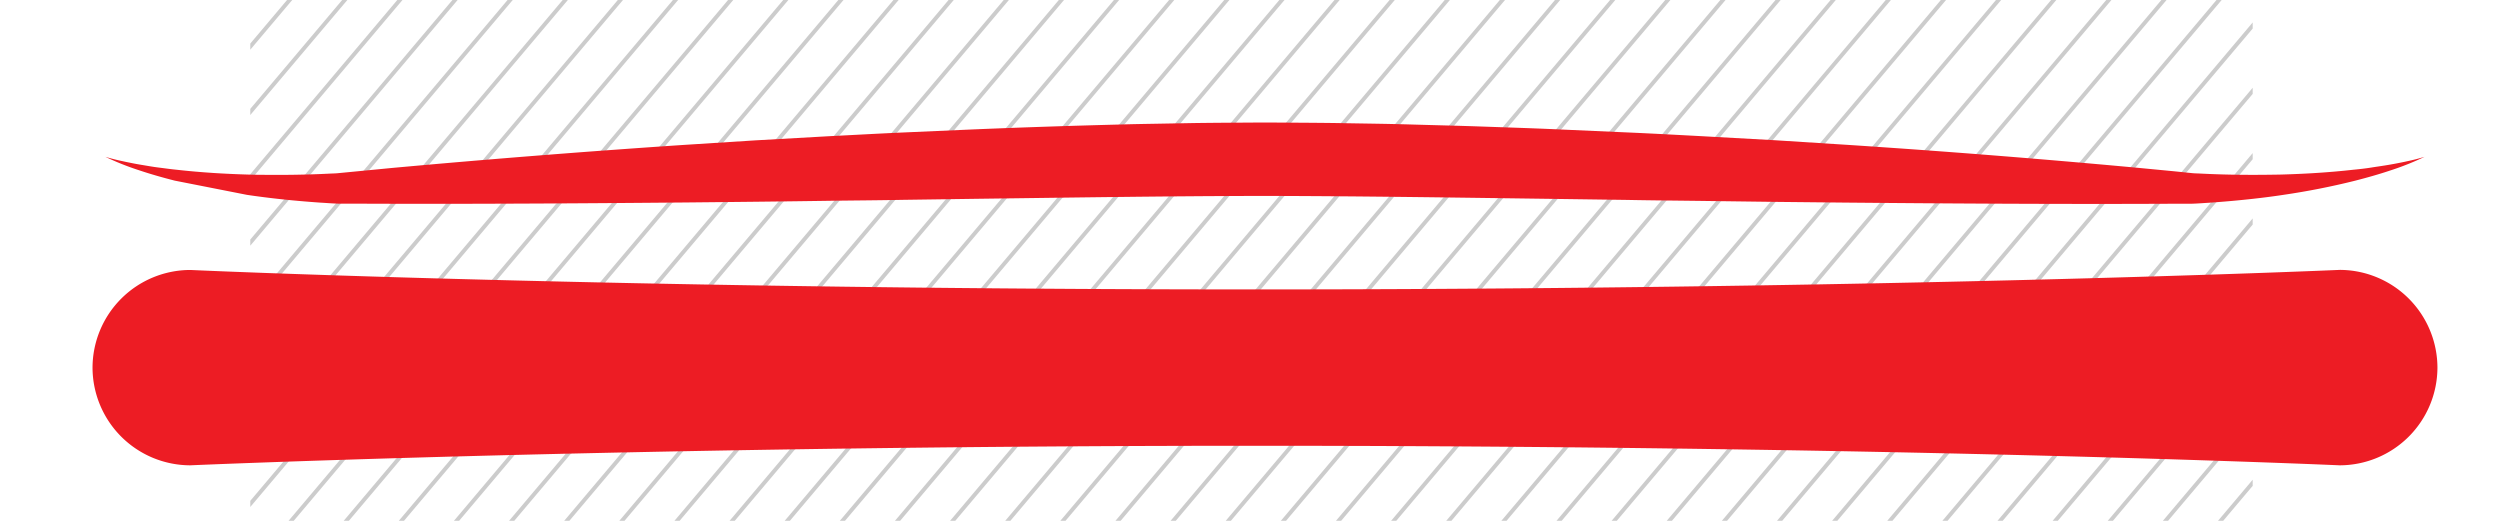 <svg xmlns="http://www.w3.org/2000/svg" viewBox="0 0 1360.63 283.46"><defs><style>.cls-1{isolation:isolate;}.cls-2{fill:#fff;}.cls-3{fill:#ccc;}.cls-4,.cls-5{fill:#ed1c24;}.cls-4,.cls-6{mix-blend-mode:multiply;}.cls-6{fill:#dcddde;}</style></defs><title>ski-C</title><g class="cls-1"><g id="Layer_2" data-name="Layer 2"><g id="Layer_1-2" data-name="Layer 1"><rect class="cls-2" width="1360.63" height="283.46"/><polygon class="cls-3" points="156.22 0 136.21 23.71 136.21 27.06 159.05 0 156.22 0"/><polygon class="cls-3" points="186.22 0 136.21 59.26 136.21 62.61 189.05 0 186.22 0"/><polygon class="cls-3" points="216.22 0 136.21 94.82 136.21 98.17 219.05 0 216.22 0"/><polygon class="cls-3" points="246.23 0 136.21 130.37 136.21 133.72 249.06 0 246.23 0"/><polygon class="cls-3" points="276.23 0 136.21 165.92 136.21 169.28 279.06 0 276.23 0"/><polygon class="cls-3" points="306.23 0 136.21 201.48 136.21 204.83 309.06 0 306.23 0"/><polygon class="cls-3" points="336.24 0 136.21 237.03 136.21 240.38 339.06 0 336.24 0"/><polygon class="cls-3" points="366.24 0 136.21 272.59 136.21 275.94 369.07 0 366.24 0"/><polygon class="cls-3" points="396.24 0 157.04 283.46 159.86 283.46 399.07 0 396.24 0"/><polygon class="cls-3" points="426.25 0 187.04 283.46 189.87 283.46 429.07 0 426.25 0"/><polygon class="cls-3" points="456.25 0 217.04 283.46 219.87 283.46 459.08 0 456.25 0"/><polygon class="cls-3" points="486.25 0 247.04 283.46 249.87 283.46 489.08 0 486.25 0"/><polygon class="cls-3" points="516.25 0 277.05 283.46 279.88 283.46 519.08 0 516.25 0"/><polygon class="cls-3" points="546.26 0 307.05 283.46 309.88 283.46 549.09 0 546.26 0"/><polygon class="cls-3" points="576.26 0 337.05 283.46 339.88 283.46 579.09 0 576.26 0"/><polygon class="cls-3" points="606.26 0 367.06 283.46 369.88 283.46 609.09 0 606.26 0"/><polygon class="cls-3" points="636.27 0 397.06 283.46 399.89 283.46 639.1 0 636.27 0"/><polygon class="cls-3" points="666.27 0 427.06 283.46 429.89 283.46 669.1 0 666.27 0"/><polygon class="cls-3" points="696.27 0 457.06 283.46 459.89 283.46 699.1 0 696.27 0"/><polygon class="cls-3" points="726.28 0 487.07 283.46 489.9 283.46 729.1 0 726.28 0"/><polygon class="cls-3" points="756.28 0 517.07 283.46 519.9 283.46 759.11 0 756.28 0"/><polygon class="cls-3" points="786.28 0 547.08 283.46 549.9 283.46 789.11 0 786.28 0"/><polygon class="cls-3" points="816.28 0 577.08 283.46 579.91 283.46 819.11 0 816.28 0"/><polygon class="cls-3" points="846.29 0 607.08 283.46 609.91 283.46 849.12 0 846.29 0"/><polygon class="cls-3" points="876.29 0 637.08 283.46 639.91 283.46 879.12 0 876.29 0"/><polygon class="cls-3" points="906.29 0 667.09 283.46 669.91 283.46 909.12 0 906.29 0"/><polygon class="cls-3" points="936.3 0 697.09 283.46 699.92 283.46 939.13 0 936.3 0"/><polygon class="cls-3" points="966.3 0 727.09 283.46 729.92 283.46 969.13 0 966.3 0"/><polygon class="cls-3" points="996.3 0 757.1 283.46 759.92 283.46 999.13 0 996.3 0"/><polygon class="cls-3" points="1026.31 0 787.1 283.46 789.93 283.46 1029.13 0 1026.31 0"/><polygon class="cls-3" points="1056.31 0 817.1 283.46 819.93 283.46 1059.14 0 1056.31 0"/><polygon class="cls-3" points="1086.31 0 847.11 283.46 849.93 283.46 1089.14 0 1086.31 0"/><polygon class="cls-3" points="1116.32 0 877.11 283.46 879.94 283.46 1119.14 0 1116.32 0"/><polygon class="cls-3" points="1146.32 0 907.11 283.46 909.94 283.46 1149.15 0 1146.32 0"/><polygon class="cls-3" points="1176.32 0 937.11 283.46 939.94 283.46 1179.15 0 1176.32 0"/><polygon class="cls-3" points="1206.32 0 967.12 283.46 969.95 283.46 1209.15 0 1206.32 0"/><polygon class="cls-3" points="1226.03 12.2 997.12 283.46 999.95 283.46 1226.03 15.55 1226.03 12.2"/><polygon class="cls-3" points="1226.03 47.76 1027.12 283.46 1029.95 283.46 1226.03 51.11 1226.03 47.76"/><polygon class="cls-3" points="1226.03 83.31 1057.13 283.46 1059.95 283.46 1226.03 86.66 1226.03 83.31"/><polygon class="cls-3" points="1226.03 118.86 1087.13 283.46 1089.96 283.46 1226.03 122.21 1226.03 118.86"/><polygon class="cls-3" points="1226.03 154.42 1117.13 283.46 1119.96 283.46 1226.03 157.77 1226.03 154.42"/><polygon class="cls-3" points="1226.03 189.97 1147.13 283.46 1149.96 283.46 1226.03 193.32 1226.03 189.97"/><polygon class="cls-3" points="1226.03 225.53 1177.14 283.46 1179.97 283.46 1226.03 228.88 1226.03 225.53"/><polygon class="cls-3" points="1226.03 264.43 1226.03 261.08 1207.14 283.46 1209.97 283.46 1226.03 264.43"/><path class="cls-4" d="M1273.42,146.89s-13.93.61-39.86,1.54c-82.44,2.94-286.31,9.09-550.18,9.09-262.28,0-459.44-6.08-540-9l-19.48-.74c-13.38-.53-20.38-.85-20.38-.85a53.31,53.31,0,0,0-53.16,53.16h0a53.31,53.31,0,0,0,53.16,53.16s14-.61,39.86-1.54c82.16-2.95,284.3-9.1,540-9.1,265.51,0,468.13,6.14,550.18,9.09,26,.93,39.86,1.55,39.86,1.55a53.31,53.31,0,0,0,53.16-53.16h0A53.31,53.31,0,0,0,1273.42,146.89Z"/><path class="cls-5" d="M680.12,106.65h0Z"/><path class="cls-6" d="M680.12,106.65h0Z"/><path class="cls-5" d="M681.12,66.66h0Z"/><path class="cls-6" d="M681.12,66.66h0Z"/><path class="cls-5" d="M679.82,66.65h0Z"/><path class="cls-6" d="M679.82,66.65h0Z"/><path class="cls-5" d="M681.12,66.65h0Z"/><path class="cls-6" d="M681.12,66.65h0Z"/><path class="cls-4" d="M1310,87.78c-1.6.37-3.22.68-4.84,1s-3.23.62-4.85.89c-3.24.57-6.5,1-9.74,1.52s-6.51.88-9.78,1.19c-13,1.47-26.13,2.25-39.2,2.62-2.67.06-5.34.09-8,.12-10.4.12-20.82,0-31.11-.43l-4.81-.22c-1.59-.1-3.22-.08-4.78-.26l-9.73-1-19.75-1.89q-79-7.32-158.17-12.5l-39.58-2.52L926,74.11c-13.21-.7-26.41-1.42-39.62-2l-39.64-1.75c-13.22-.6-26.45-1-39.67-1.47s-26.47-.76-39.7-1.15-26.5-.51-39.75-.77c-12.83-.17-25.69-.21-38.53-.3h-1.3c-12.84.1-25.7.12-38.53.31l-19.88.36c-6.62.12-13.25.22-19.87.43q-39.7,1-79.36,2.64l-39.65,1.74c-13.21.59-26.41,1.34-39.62,2l-39.6,2.23-39.58,2.52q-79.14,5.3-158.16,12.49L193.81,93.3l-9.73.94c-1.55.18-3.19.16-4.78.26l-4.81.22c-10.29.42-20.71.54-31.11.43q-4,0-8-.13c-13.08-.37-26.16-1.16-39.2-2.63-3.27-.31-6.52-.79-9.78-1.19s-6.5-1-9.74-1.53c-1.62-.27-3.24-.56-4.86-.89s-3.23-.63-4.83-1c-3.24-.66-6.43-1.48-9.61-2.42a148.28,148.28,0,0,0,18.53,7.37c6.32,2.12,12.74,3.93,19.21,5.58l39.31,7.74c3,.45,6,.86,9,1.24,10.27,1.32,20.56,2.27,31,3,3.4.18,6.77.49,10.21.56l10,0,19.82.06c52.85.11,105.68-.24,158.47-.71,26.4-.27,52.79-.52,79.17-.93,13.19-.17,26.38-.25,39.57-.51l39.55-.56c52.38-.67,104.76-1.5,156.91-1.57h0c52.38.09,105,.93,157.61,1.62l39.55.55c13.19.26,26.38.37,39.57.53l39.58.52,39.59.41c52.79.48,105.61.82,158.47.7l19.82-.07,10,0c3.44-.07,6.81-.37,10.21-.56,10.43-.74,20.73-1.69,31-3,3-.38,6-.79,9-1.25a396.49,396.49,0,0,0,39.32-7.75c6.46-1.66,12.89-3.47,19.21-5.59a150.37,150.37,0,0,0,18.52-7.38C1316.42,86.29,1313.23,87.12,1310,87.78Z"/></g></g></g></svg>